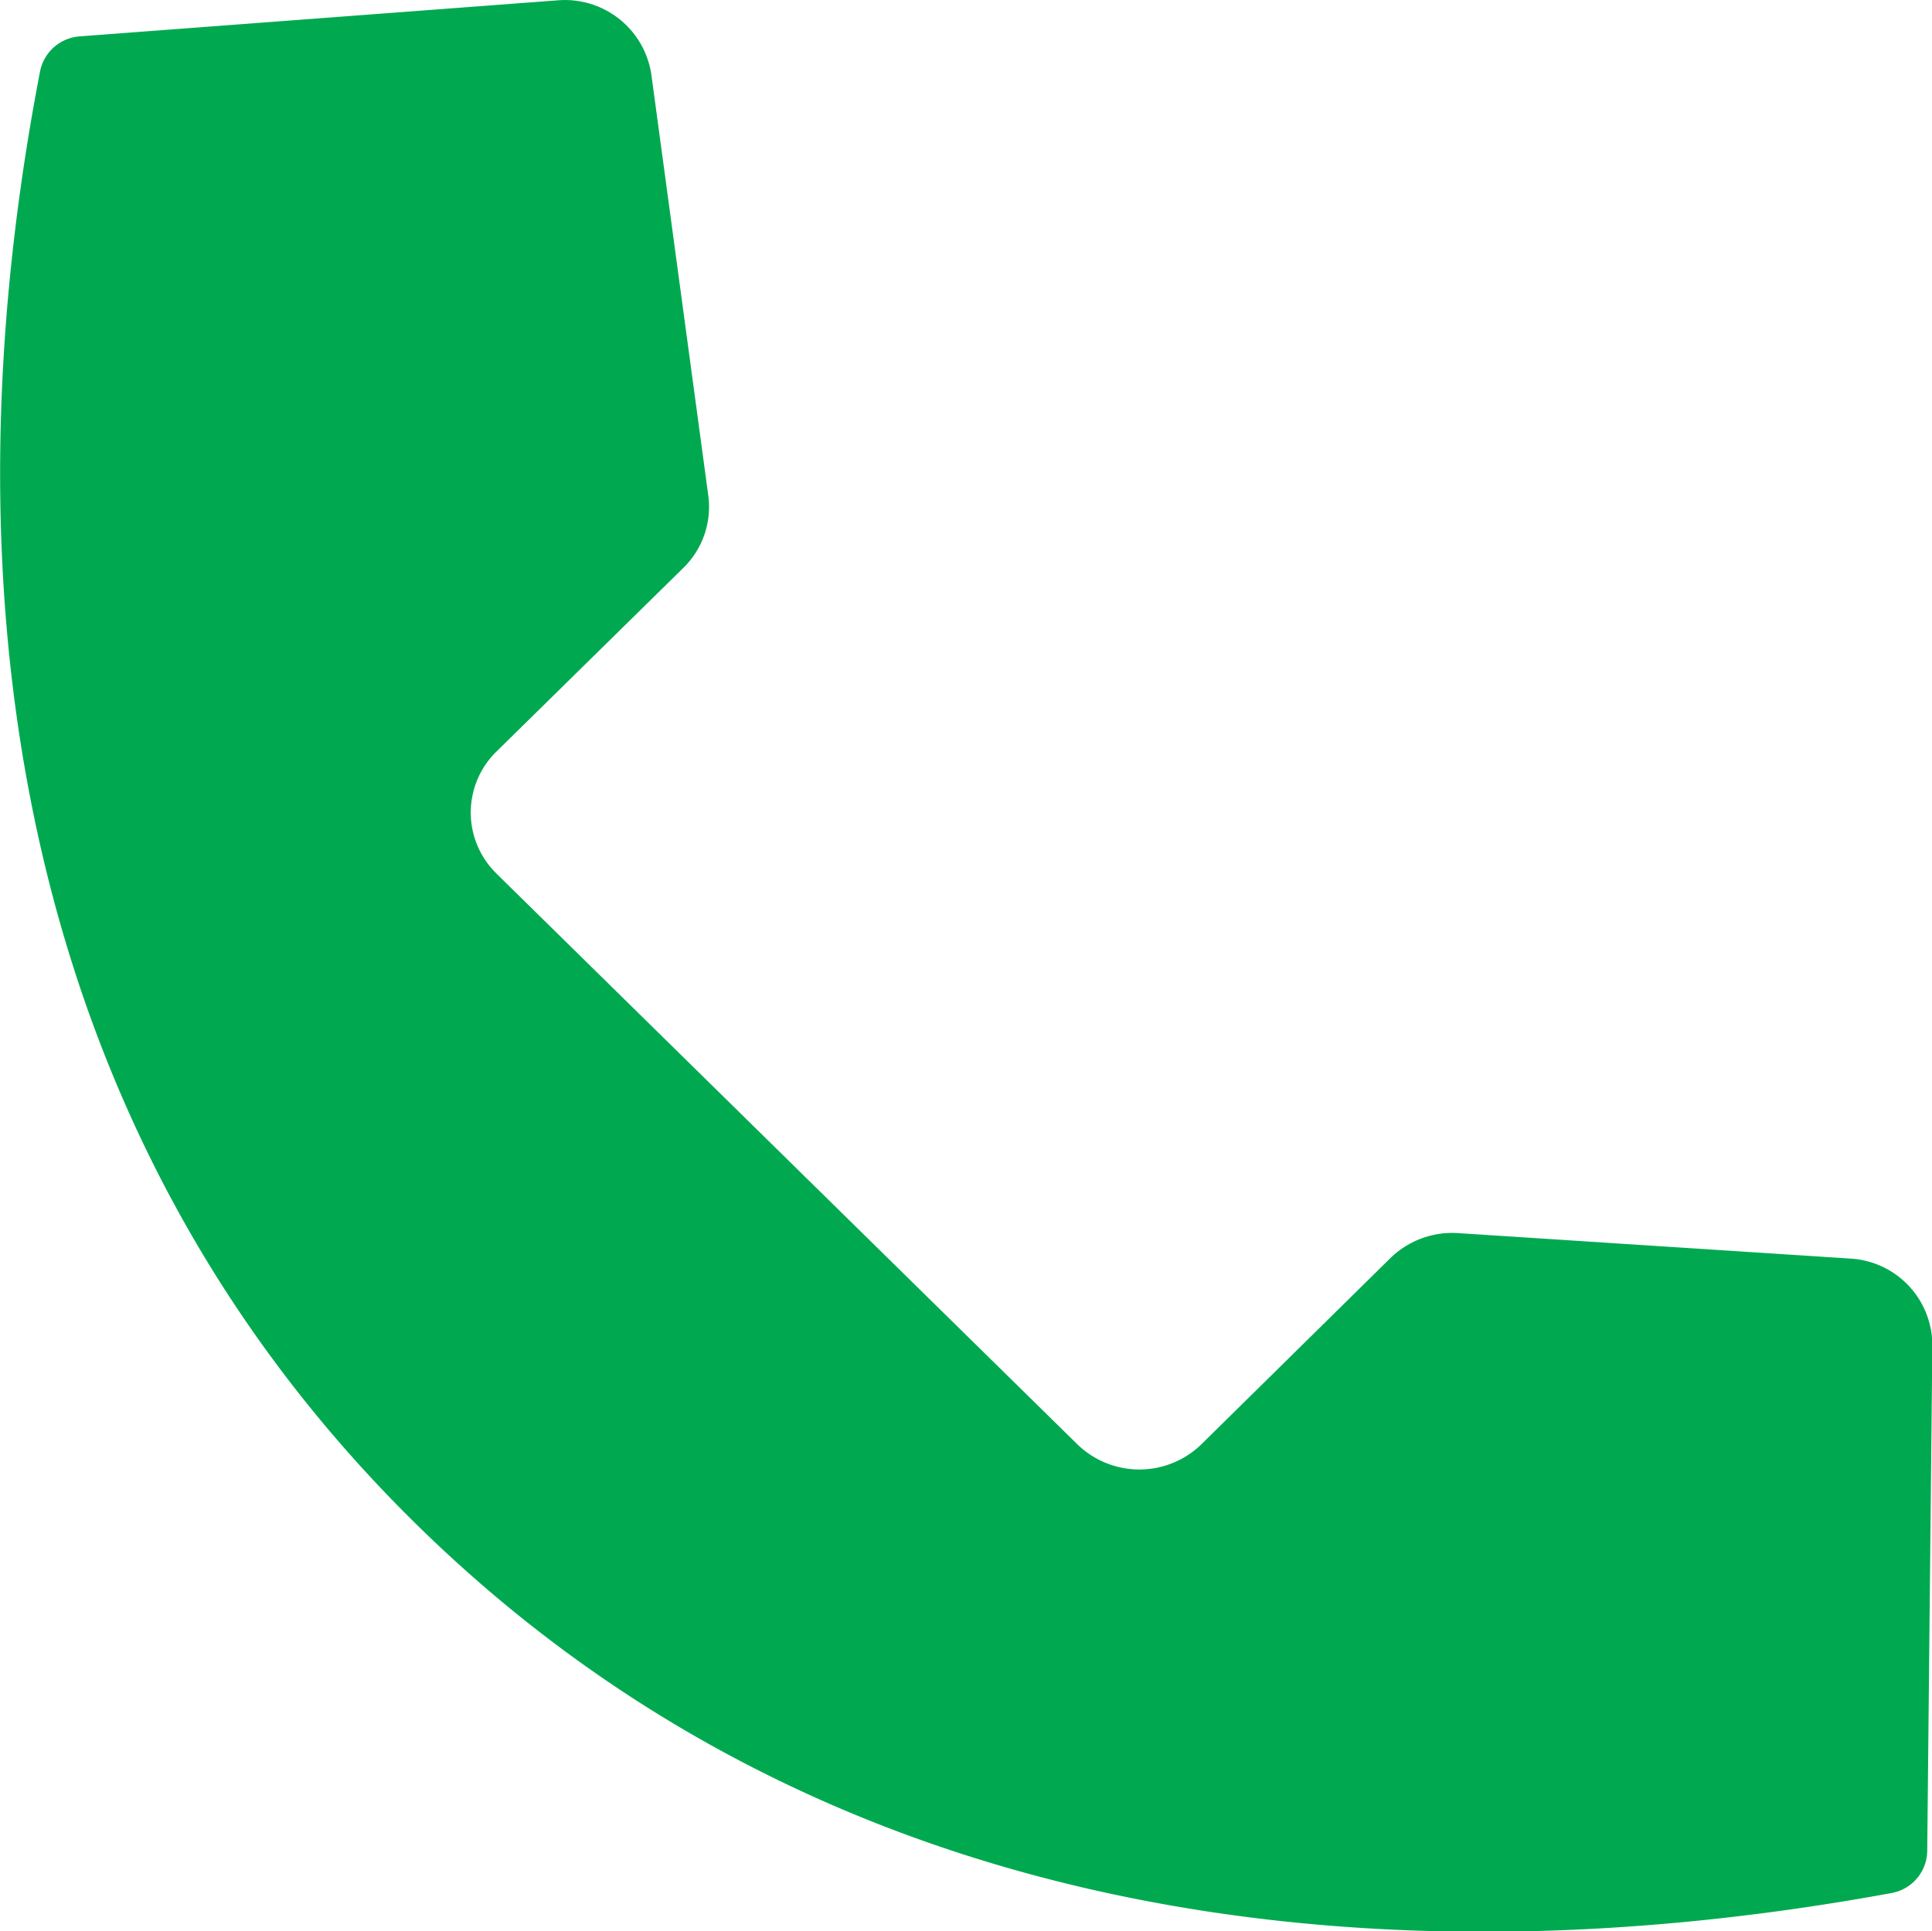 <svg xmlns="http://www.w3.org/2000/svg" width="23.481" height="23.476" viewBox="0 0 23.481 23.476">
	<path id="Path" d="M337.387,924.05a.53.53,0,0,1,.483-.425l5.808-.438a1.062,1.062,0,0,1,1.139.907l.691,5.11a1.037,1.037,0,0,1-.3.879l-2.273,2.234a1.036,1.036,0,0,0-.02,1.465l.02.021,7.058,6.935a1.081,1.081,0,0,0,1.509,0l2.3-2.266a1.078,1.078,0,0,1,.826-.3l4.757.309a1.056,1.056,0,0,1,1,1.058l-.062,6.144a.527.527,0,0,1-.433.51c-6.252,1.148-12.969.394-17.932-4.484S336.2,930.2,337.387,924.05Z" transform="translate(-336.9 -923.183)" fill="#00a950" />
</svg>
